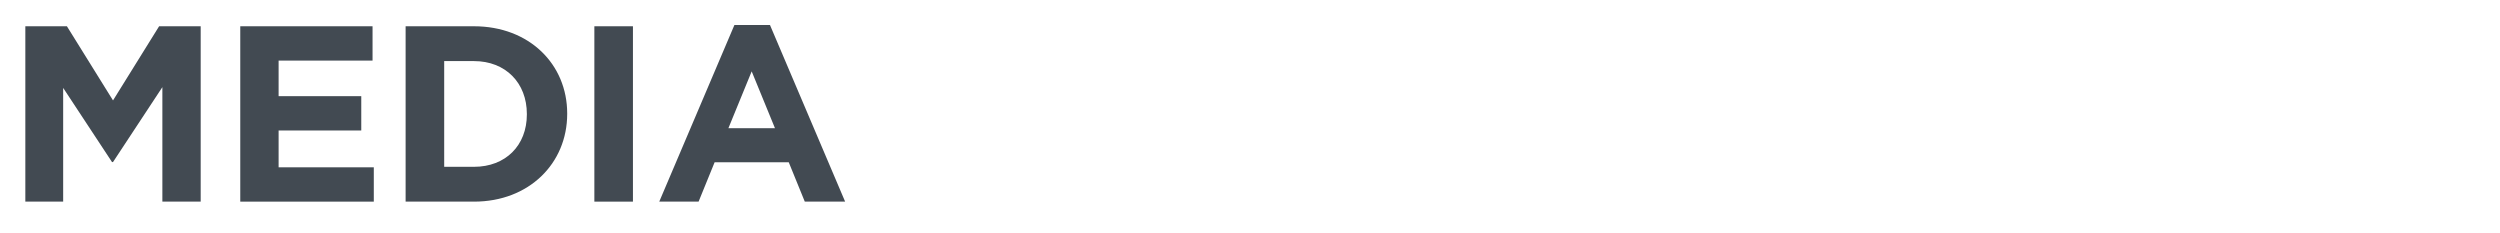 <?xml version="1.0" encoding="utf-8"?>
<!-- Generator: Adobe Illustrator 16.0.0, SVG Export Plug-In . SVG Version: 6.00 Build 0)  -->
<!DOCTYPE svg PUBLIC "-//W3C//DTD SVG 1.1//EN" "http://www.w3.org/Graphics/SVG/1.1/DTD/svg11.dtd">
<svg version="1.1" id="Capa_1" xmlns="http://www.w3.org/2000/svg" xmlns:xlink="http://www.w3.org/1999/xlink" x="0px" y="0px"
	 width="481.633px" height="44.898px" viewBox="0 0 481.633 44.898" enable-background="new 0 0 481.633 44.898"
	 xml:space="preserve">
<g display="none">
	<polygon display="inline" fill="#424A52" points="12.331,38.87 12.331,25.06 28.391,25.06 28.391,18.39 12.331,18.39 12.331,11.49 
		30.581,11.49 30.581,4.82 4.881,4.82 4.881,38.87 	"/>
	<polygon display="inline" fill="#424A52" points="75.601,38.87 75.601,32.06 58.611,32.06 58.611,4.82 51.121,4.82 51.121,38.87 	
		"/>
	<rect x="36.771" y="4.82" display="inline" fill="#424A52" width="7.49" height="34.05"/>
	<polygon display="inline" fill="#424A52" points="114.011,38.88 114.011,4.82 105.931,4.82 96.971,19.219 88.021,4.82 79.94,4.82 
		79.94,38.88 87.29,38.88 87.29,16.79 96.78,31.19 96.971,31.19 106.561,16.64 106.561,38.88 	"/>
	<path display="inline" fill="#424A52" d="M145.331,28.8v-0.09c0-5.938-3.899-8.42-10.812-10.22c-5.891-1.51-7.351-2.229-7.351-4.47
		V13.92c0-1.647,1.511-2.97,4.391-2.97c2.859,0,5.841,1.271,8.852,3.36l3.898-5.643c-3.46-2.777-7.7-4.33-12.659-4.33
		c-6.961,0-11.921,4.08-11.921,10.263v0.1c0,6.76,4.432,8.66,11.29,10.41c5.688,1.459,6.859,2.43,6.859,4.33v0.09
		c0,2-1.852,3.21-4.909,3.21c-3.899,0-7.11-1.601-10.182-4.13l-4.431,5.3c4.09,3.649,9.302,5.45,14.461,5.45
		C140.171,39.36,145.331,35.569,145.331,28.8z"/>
</g>
<g>
	<polygon fill-rule="evenodd" clip-rule="evenodd" fill="#424A52" points="38.664,38.845 38.664,5.061 30.653,5.061 21.773,19.346 
		12.892,5.061 4.881,5.061 4.881,38.845 12.169,38.845 12.169,16.935 21.579,31.219 21.773,31.219 31.281,16.789 31.281,38.845 	"/>
	<polygon fill-rule="evenodd" clip-rule="evenodd" fill="#424A52" points="72.013,38.845 72.013,32.233 53.674,32.233 
		53.674,25.138 69.6,25.138 69.6,18.527 53.674,18.527 53.674,11.673 71.772,11.673 71.772,5.061 46.289,5.061 46.289,38.845 	"/>
	<path fill-rule="evenodd" clip-rule="evenodd" fill="#424A52" d="M101.501,22.049c0,5.986-4.102,10.088-10.183,10.088h-5.743V11.77
		h5.743c6.081,0,10.183,4.198,10.183,10.182V22.049z M109.272,21.952v-0.096c0-9.507-7.336-16.795-17.954-16.795H78.143v33.784
		h13.175C101.936,38.845,109.272,31.46,109.272,21.952z"/>
	<rect x="114.506" y="5.061" fill-rule="evenodd" clip-rule="evenodd" fill="#424A52" width="7.432" height="33.784"/>
	<path fill-rule="evenodd" clip-rule="evenodd" fill="#424A52" d="M149.303,24.704h-8.977l4.488-10.955L149.303,24.704z
		 M162.817,38.845L148.339,4.82h-6.853l-14.479,34.025h7.577l3.088-7.578h14.286l3.088,7.578H162.817z"/>
</g>
</svg>
